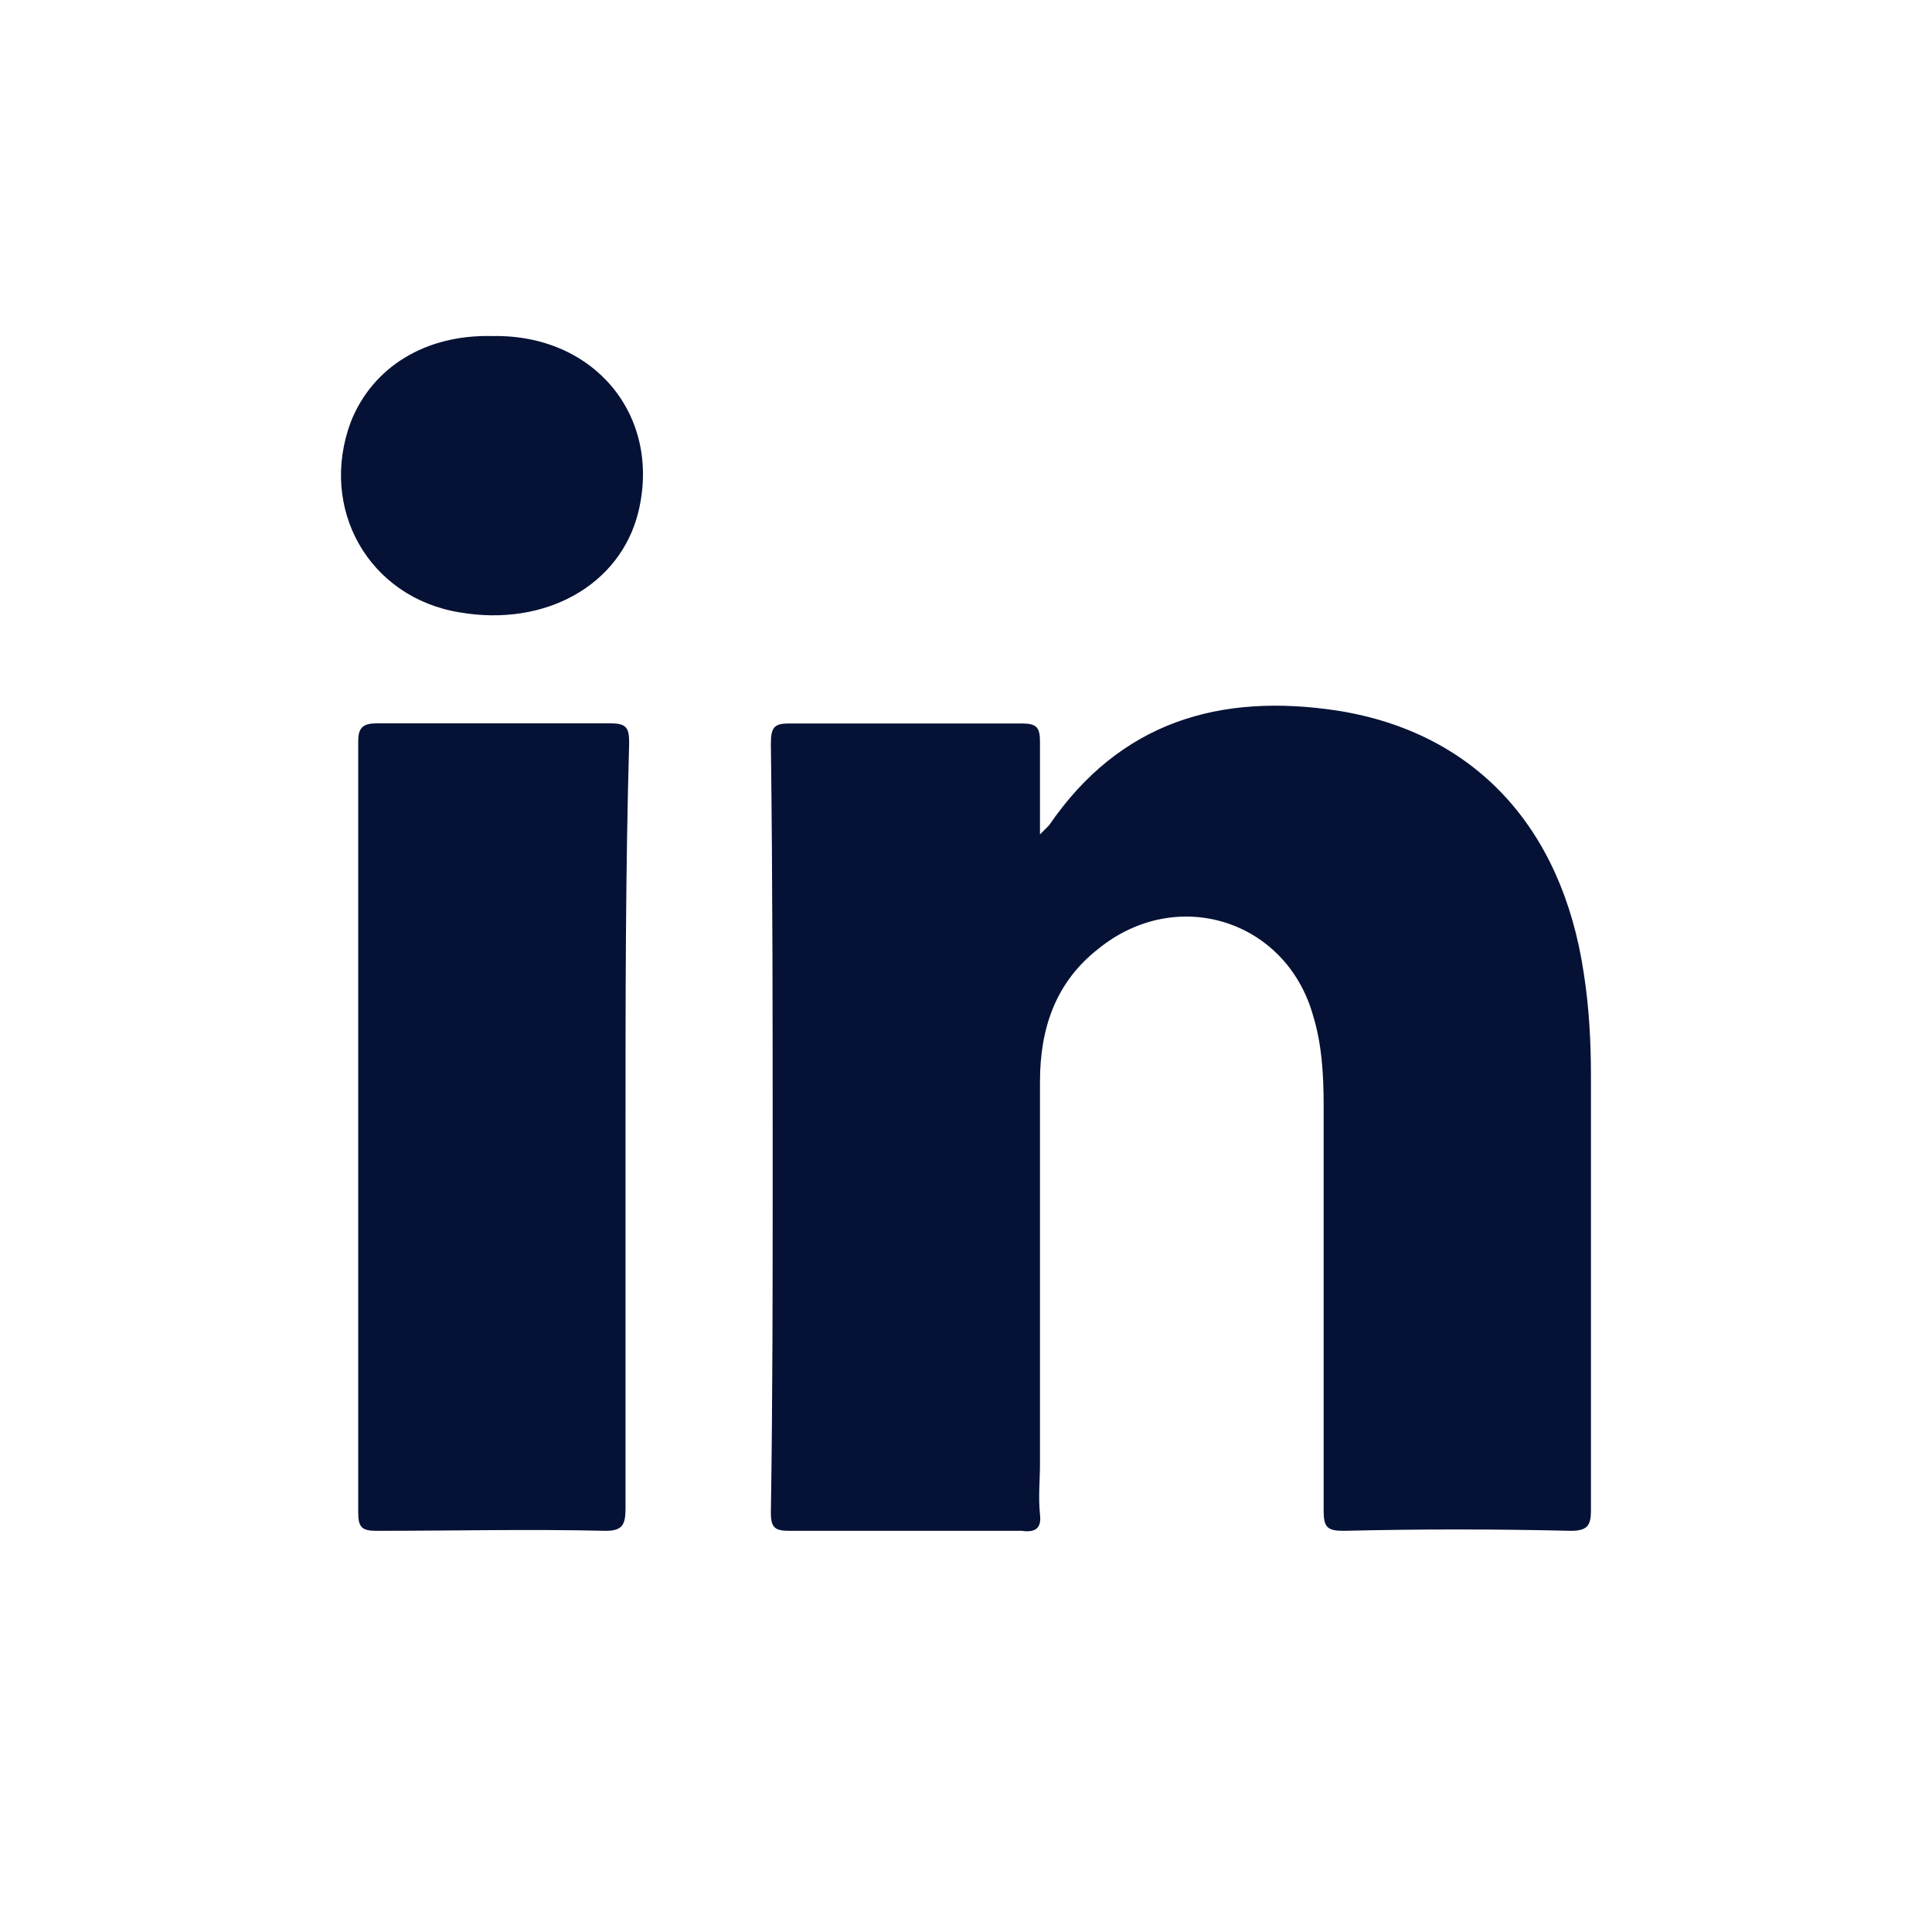 <?xml version="1.0" encoding="UTF-8"?>
<svg xmlns="http://www.w3.org/2000/svg" width="17" height="17" viewBox="0 0 17 17" fill="none">
  <path d="M13.823 13.47C13.151 13.454 12.495 13.454 11.823 13.47C11.679 13.47 11.647 13.438 11.647 13.294C11.647 12.11 11.647 10.91 11.647 9.726C11.647 9.454 11.631 9.182 11.551 8.926C11.311 8.094 10.351 7.79 9.663 8.35C9.295 8.638 9.151 9.038 9.151 9.518C9.151 10.638 9.151 11.758 9.151 12.878C9.151 13.022 9.135 13.166 9.151 13.326C9.167 13.454 9.103 13.486 8.991 13.47C8.303 13.47 7.631 13.47 6.943 13.47C6.815 13.47 6.783 13.438 6.783 13.31C6.799 12.302 6.799 11.294 6.799 10.27C6.799 9.022 6.799 7.774 6.783 6.542C6.783 6.398 6.815 6.366 6.943 6.366C7.631 6.366 8.303 6.366 8.991 6.366C9.119 6.366 9.151 6.398 9.151 6.526C9.151 6.782 9.151 7.038 9.151 7.342C9.199 7.294 9.215 7.278 9.231 7.262C9.855 6.35 10.735 6.094 11.775 6.254C12.975 6.446 13.743 7.278 13.935 8.558C13.983 8.862 13.999 9.166 13.999 9.47C13.999 10.75 13.999 12.014 13.999 13.294C13.999 13.422 13.967 13.47 13.823 13.47Z" fill="#051235"></path>
  <path d="M5.504 9.917C5.504 11.037 5.504 12.158 5.504 13.277C5.504 13.421 5.472 13.47 5.328 13.47C4.656 13.454 3.984 13.47 3.312 13.47C3.184 13.47 3.152 13.438 3.152 13.309C3.152 11.053 3.152 8.781 3.152 6.525C3.152 6.413 3.184 6.365 3.312 6.365C4 6.365 4.688 6.365 5.376 6.365C5.52 6.365 5.536 6.413 5.536 6.541C5.504 7.661 5.504 8.781 5.504 9.917Z" fill="#051235"></path>
  <path d="M5.616 4.509C5.456 5.149 4.8 5.517 4.048 5.389C3.248 5.261 2.8 4.477 3.088 3.709C3.28 3.229 3.744 2.941 4.336 2.957C5.232 2.941 5.824 3.661 5.616 4.509Z" fill="#051235"></path>
</svg>
